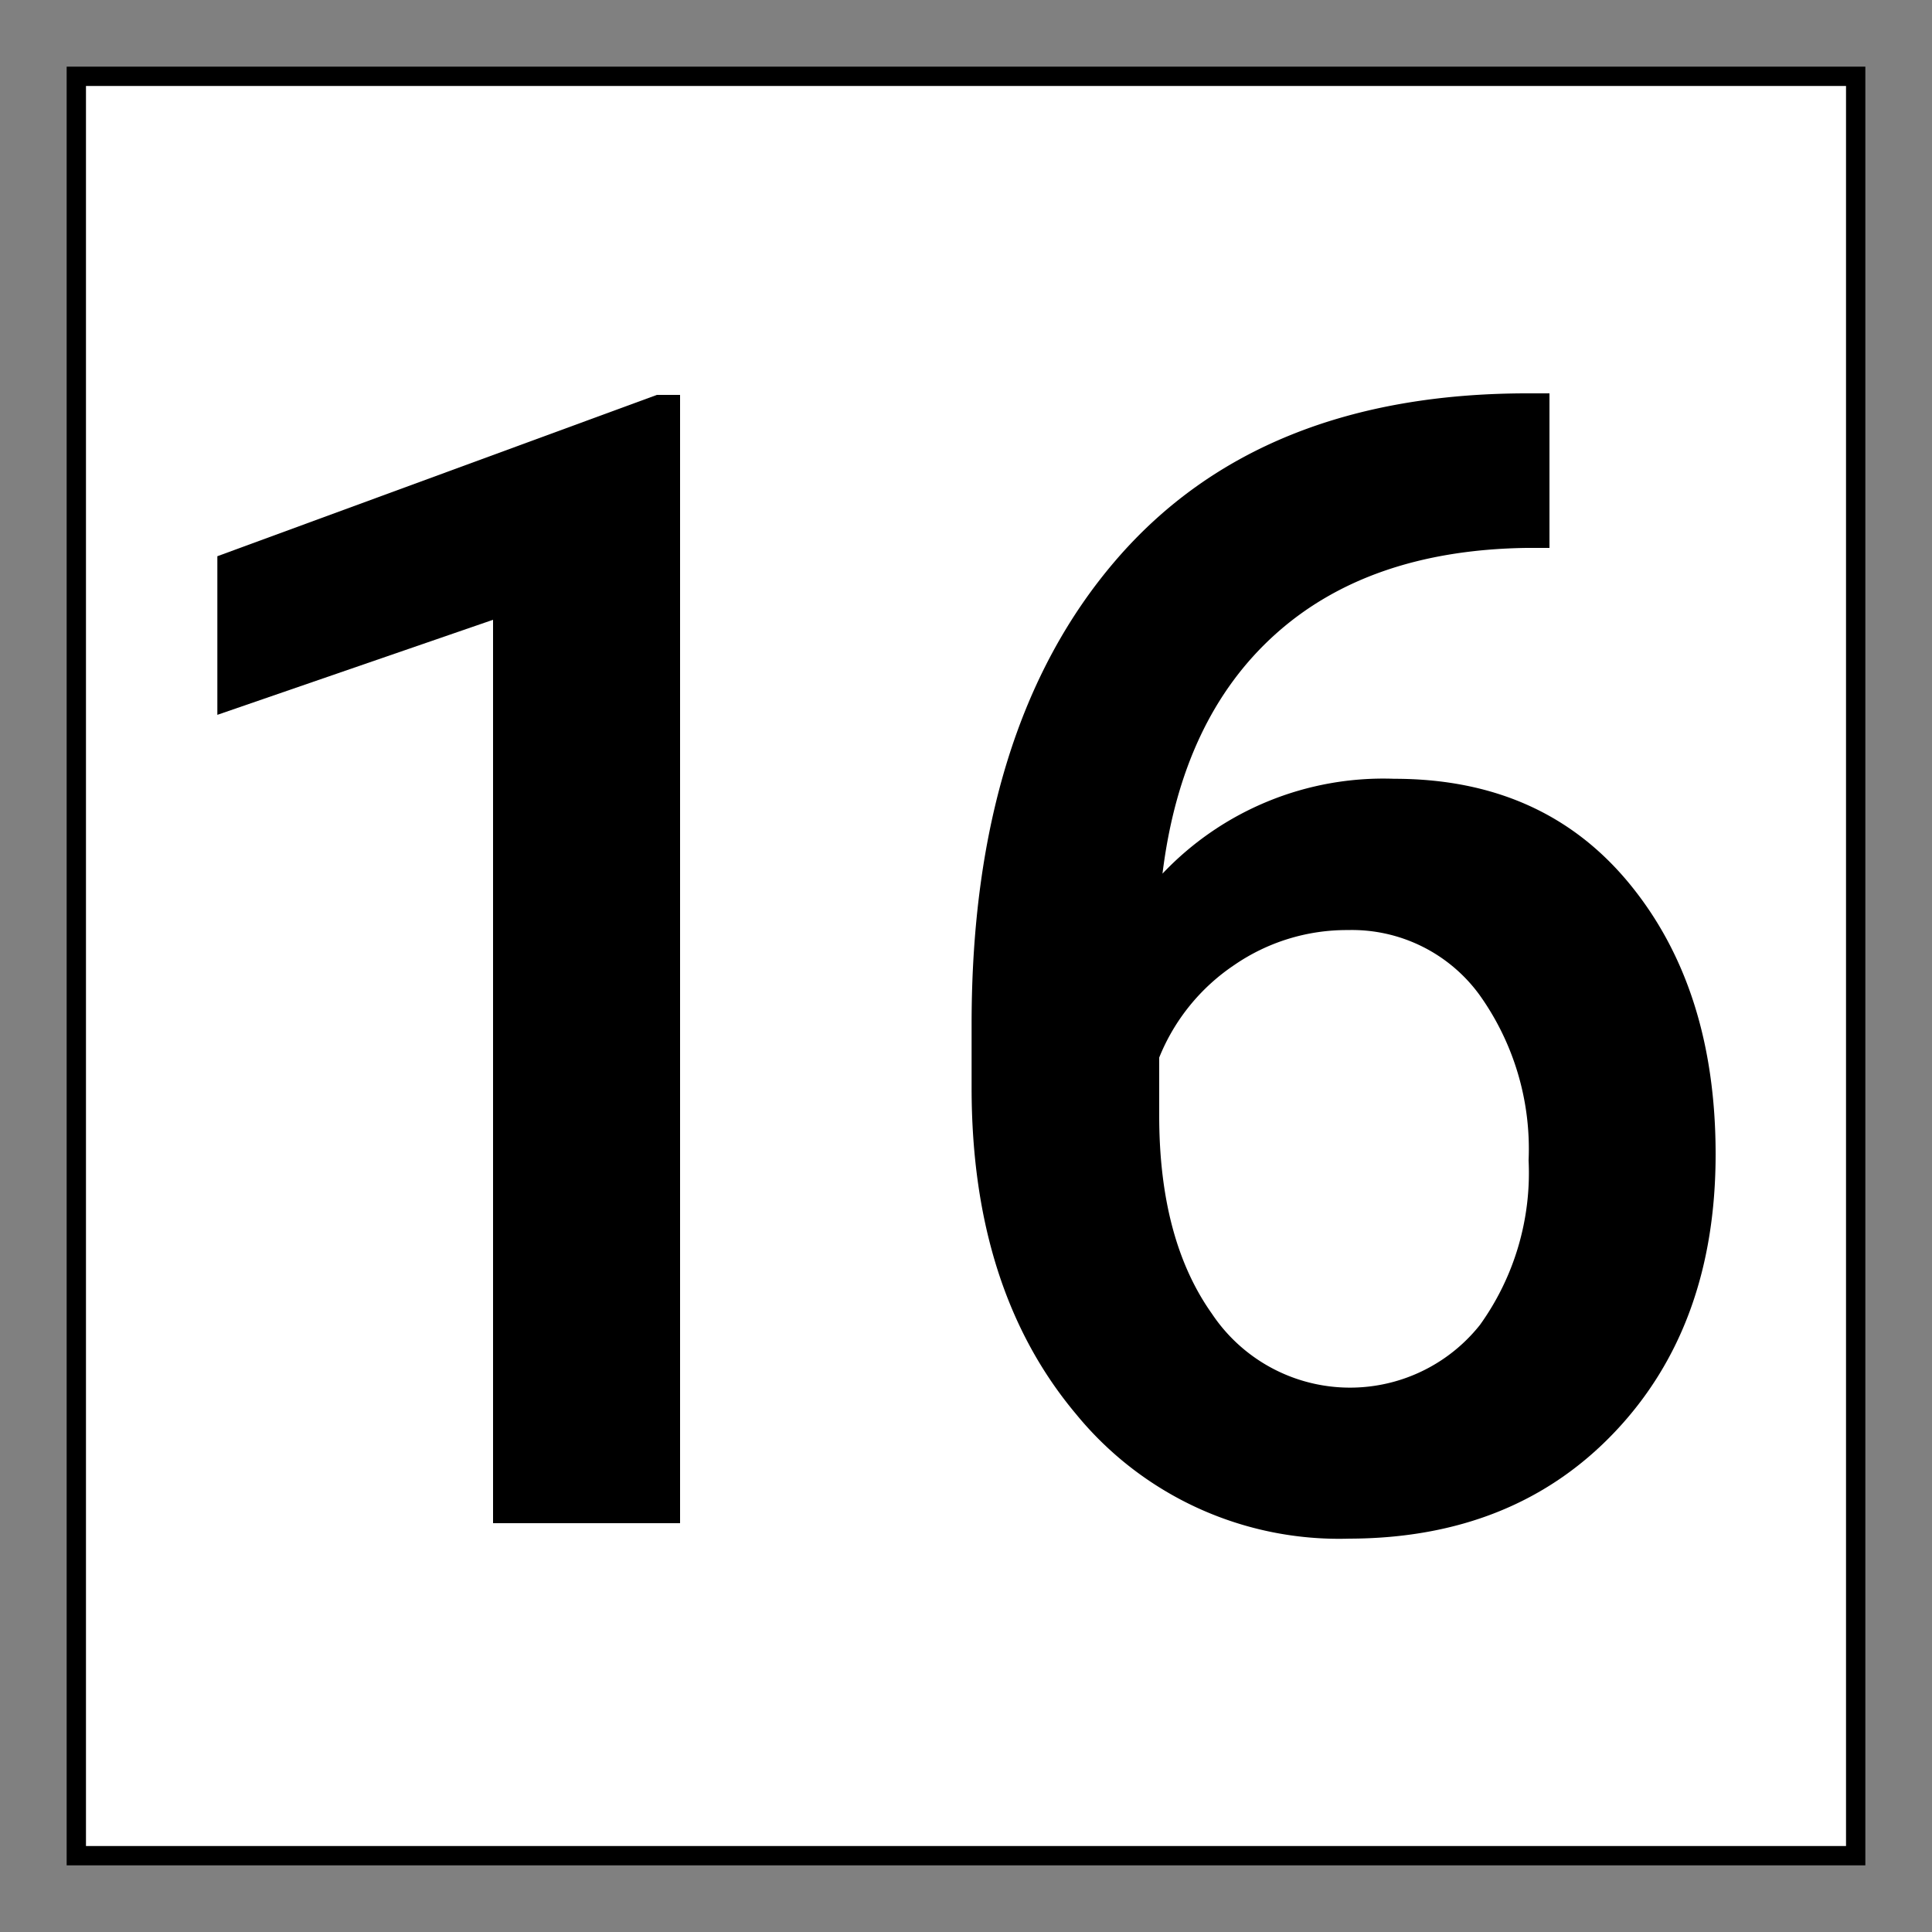 <svg xmlns="http://www.w3.org/2000/svg" viewBox="0 0 100 100"><rect x="0" y="0" width="100" height="100" fill="#808080" stroke="none"/><defs><style>.cls-1{fill:#fff;stroke:#000;stroke-miterlimit:10;}.cls-2{fill:none;}</style></defs><g id="Layer_1" data-name="Layer 1"><rect class="cls-1" x="3.95" y="3.95" width="92.1" height="92.1"/><path d="M35.2,78.84H25.52V32.08L11.25,37V28.79L34,20.44H35.2Z"/><path d="M80.2,20.36v8H79q-8.16.12-13,4.48T60.17,45.22a15.74,15.74,0,0,1,12-4.91q7.71,0,12.17,5.43t4.46,14q0,8.88-5.22,14.38T69.84,79.64a17.58,17.58,0,0,1-14.13-6.43q-5.41-6.43-5.42-16.87V53q0-15.32,7.46-24T79.2,20.36ZM69.76,48.14a10.26,10.26,0,0,0-5.86,1.8A10.48,10.48,0,0,0,60,54.74v3Q60,64.16,62.73,68a8.59,8.59,0,0,0,13.87.58,13.49,13.49,0,0,0,2.52-8.52,13.71,13.71,0,0,0-2.56-8.59A8.17,8.17,0,0,0,69.76,48.14Z"/><rect class="cls-2" width="100" height="100"/></g></svg>